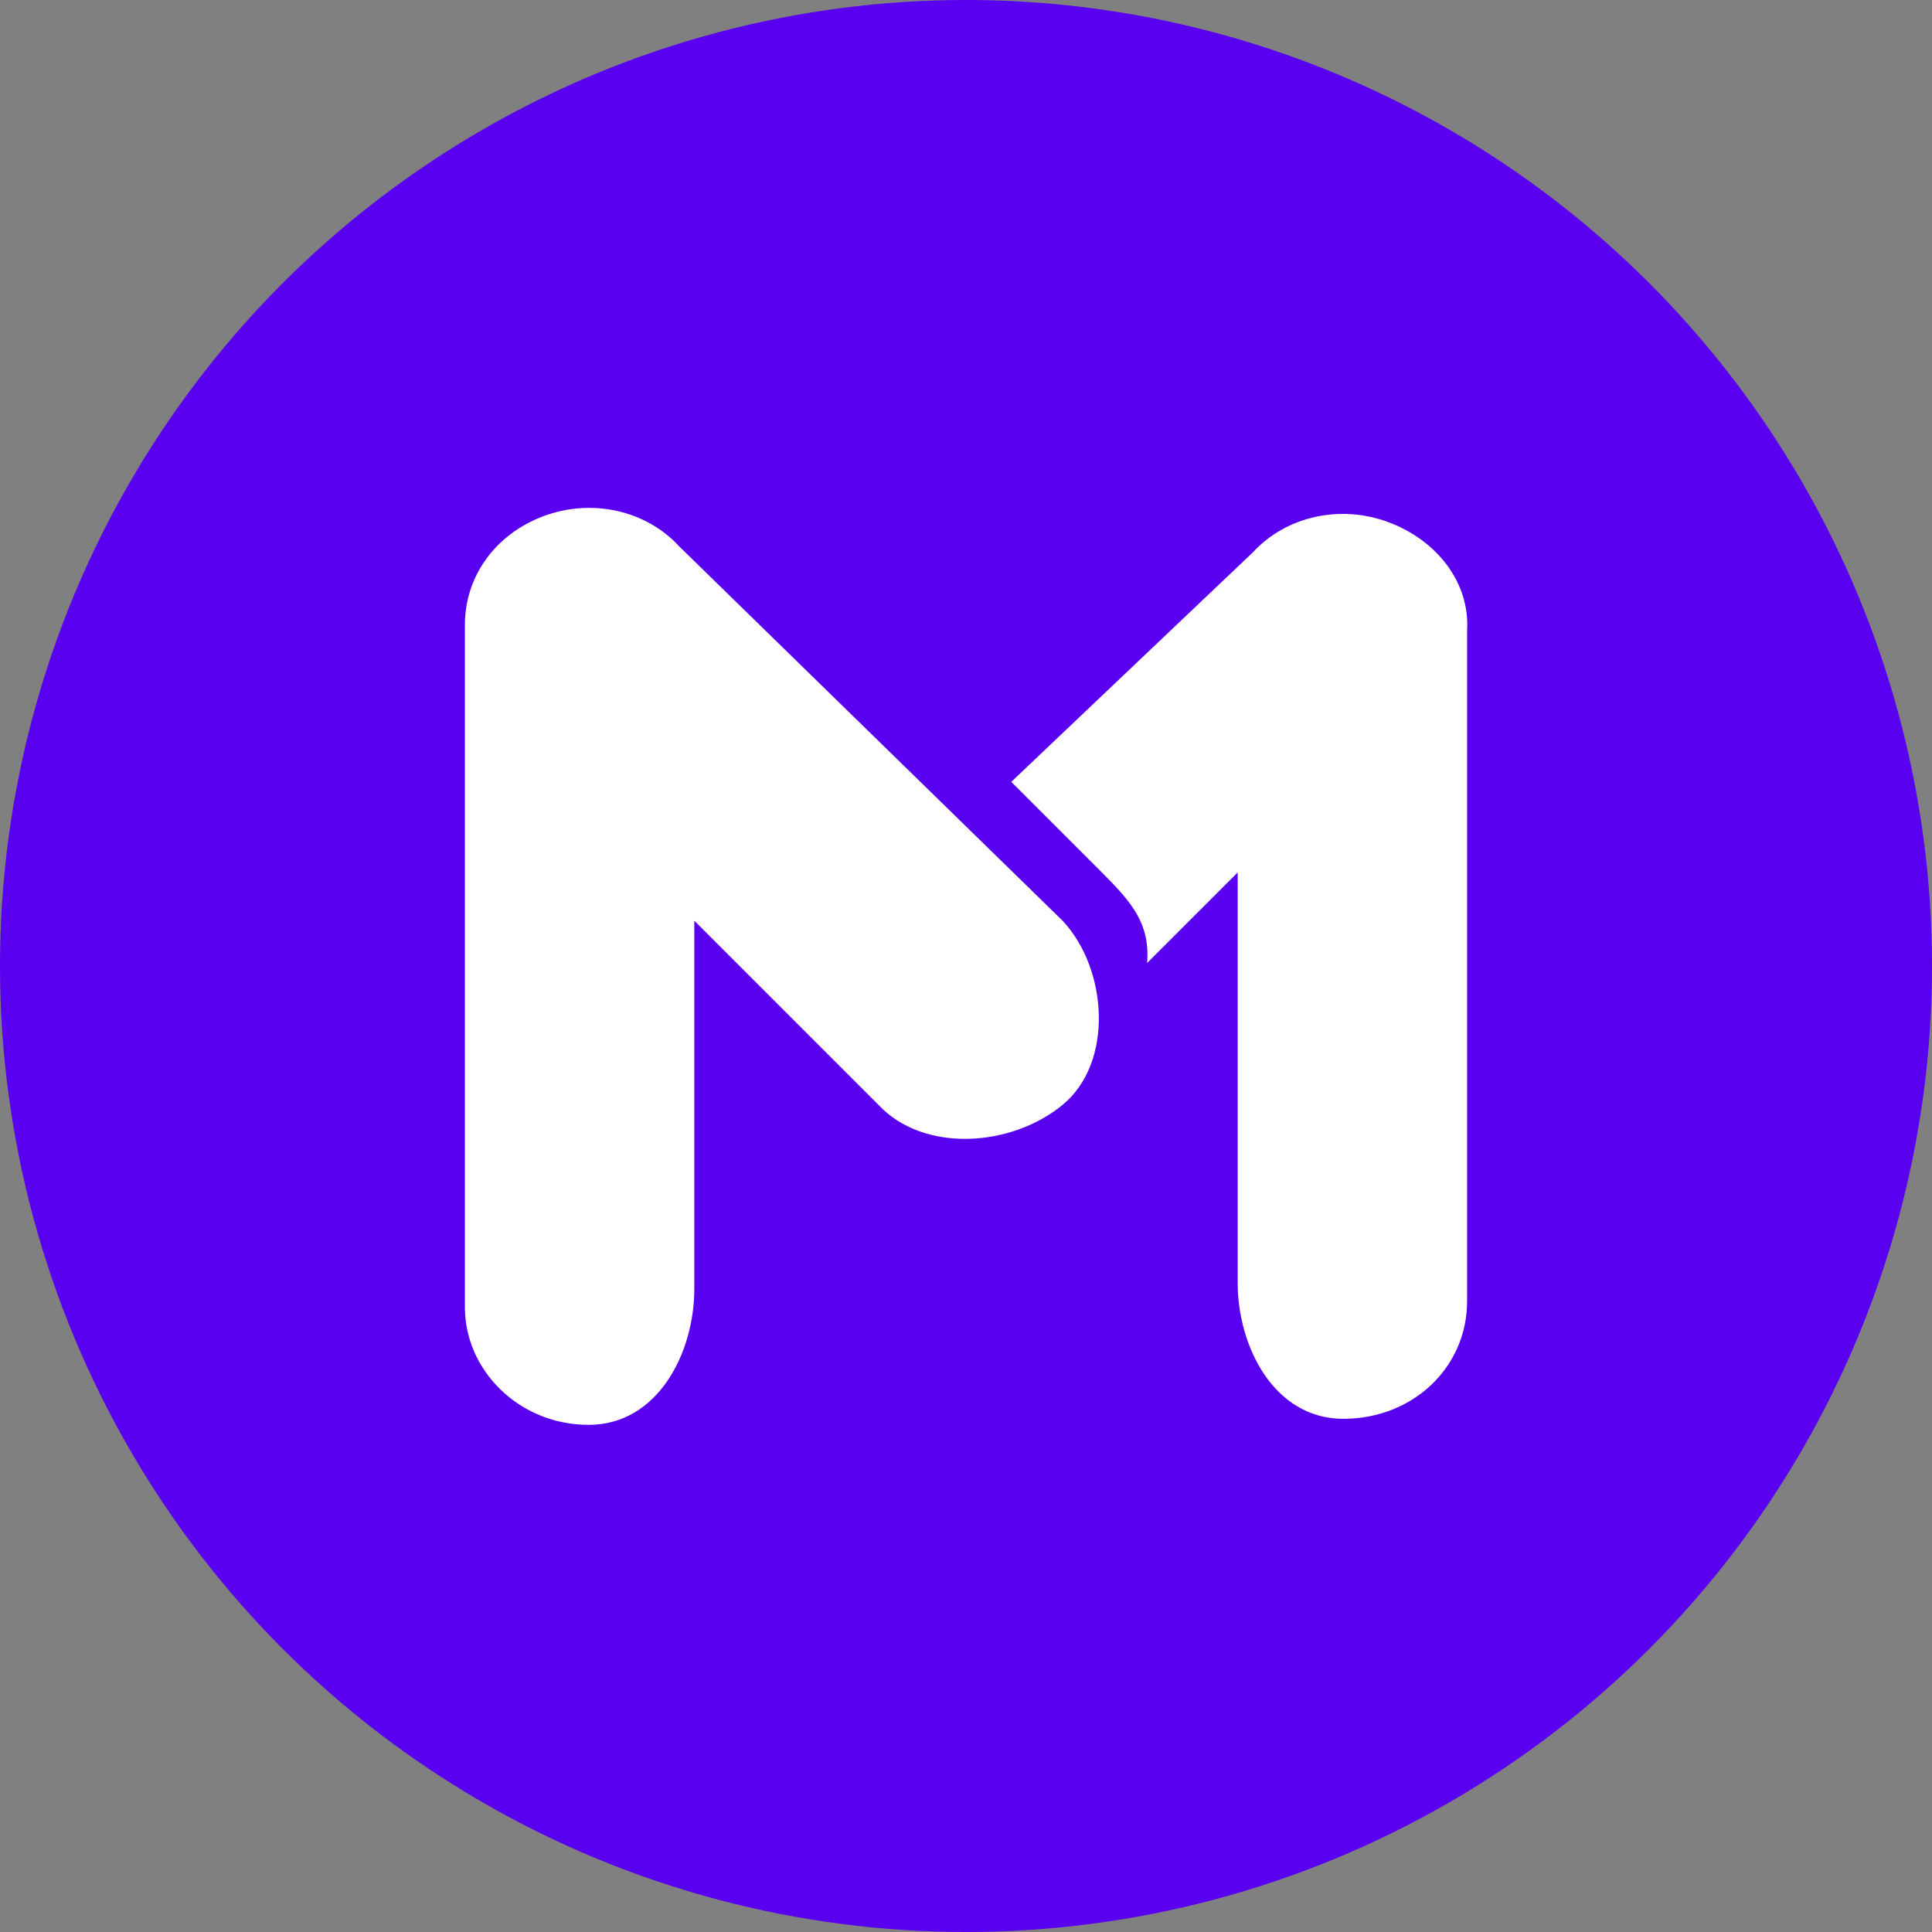 <svg xmlns="http://www.w3.org/2000/svg" width="64" height="64" viewBox="0 0 64 64"><rect x="0" y="0" width="64" height="64" fill="#808080" stroke="none"/><circle cx="32" cy="32" r="32" fill="#5a00f0"/><path d="M46 17.3c-1.6-.6-3.4-.2-4.5 1l-8 7.6 3 3c1 1 1.6 1.7 1.5 3l3-3v13.6c0 2.1 1.2 4.5 3.5 4.5s4.1-1.7 4.1-3.9V20.9c.1-1.6-1-3-2.6-3.6zm-23.5.8c-1.1-1.2-2.9-1.6-4.5-1-1.6.6-2.6 2-2.6 3.6v22.6c0 2.1 1.8 3.9 4.1 3.9s3.5-2.4 3.5-4.5V30.5l6.1 6.1c1.5 1.6 4.4 1.4 6.1 0 1.7-1.4 1.5-4.5 0-6.1L22.5 18.1z" fill="#fff"/></svg>